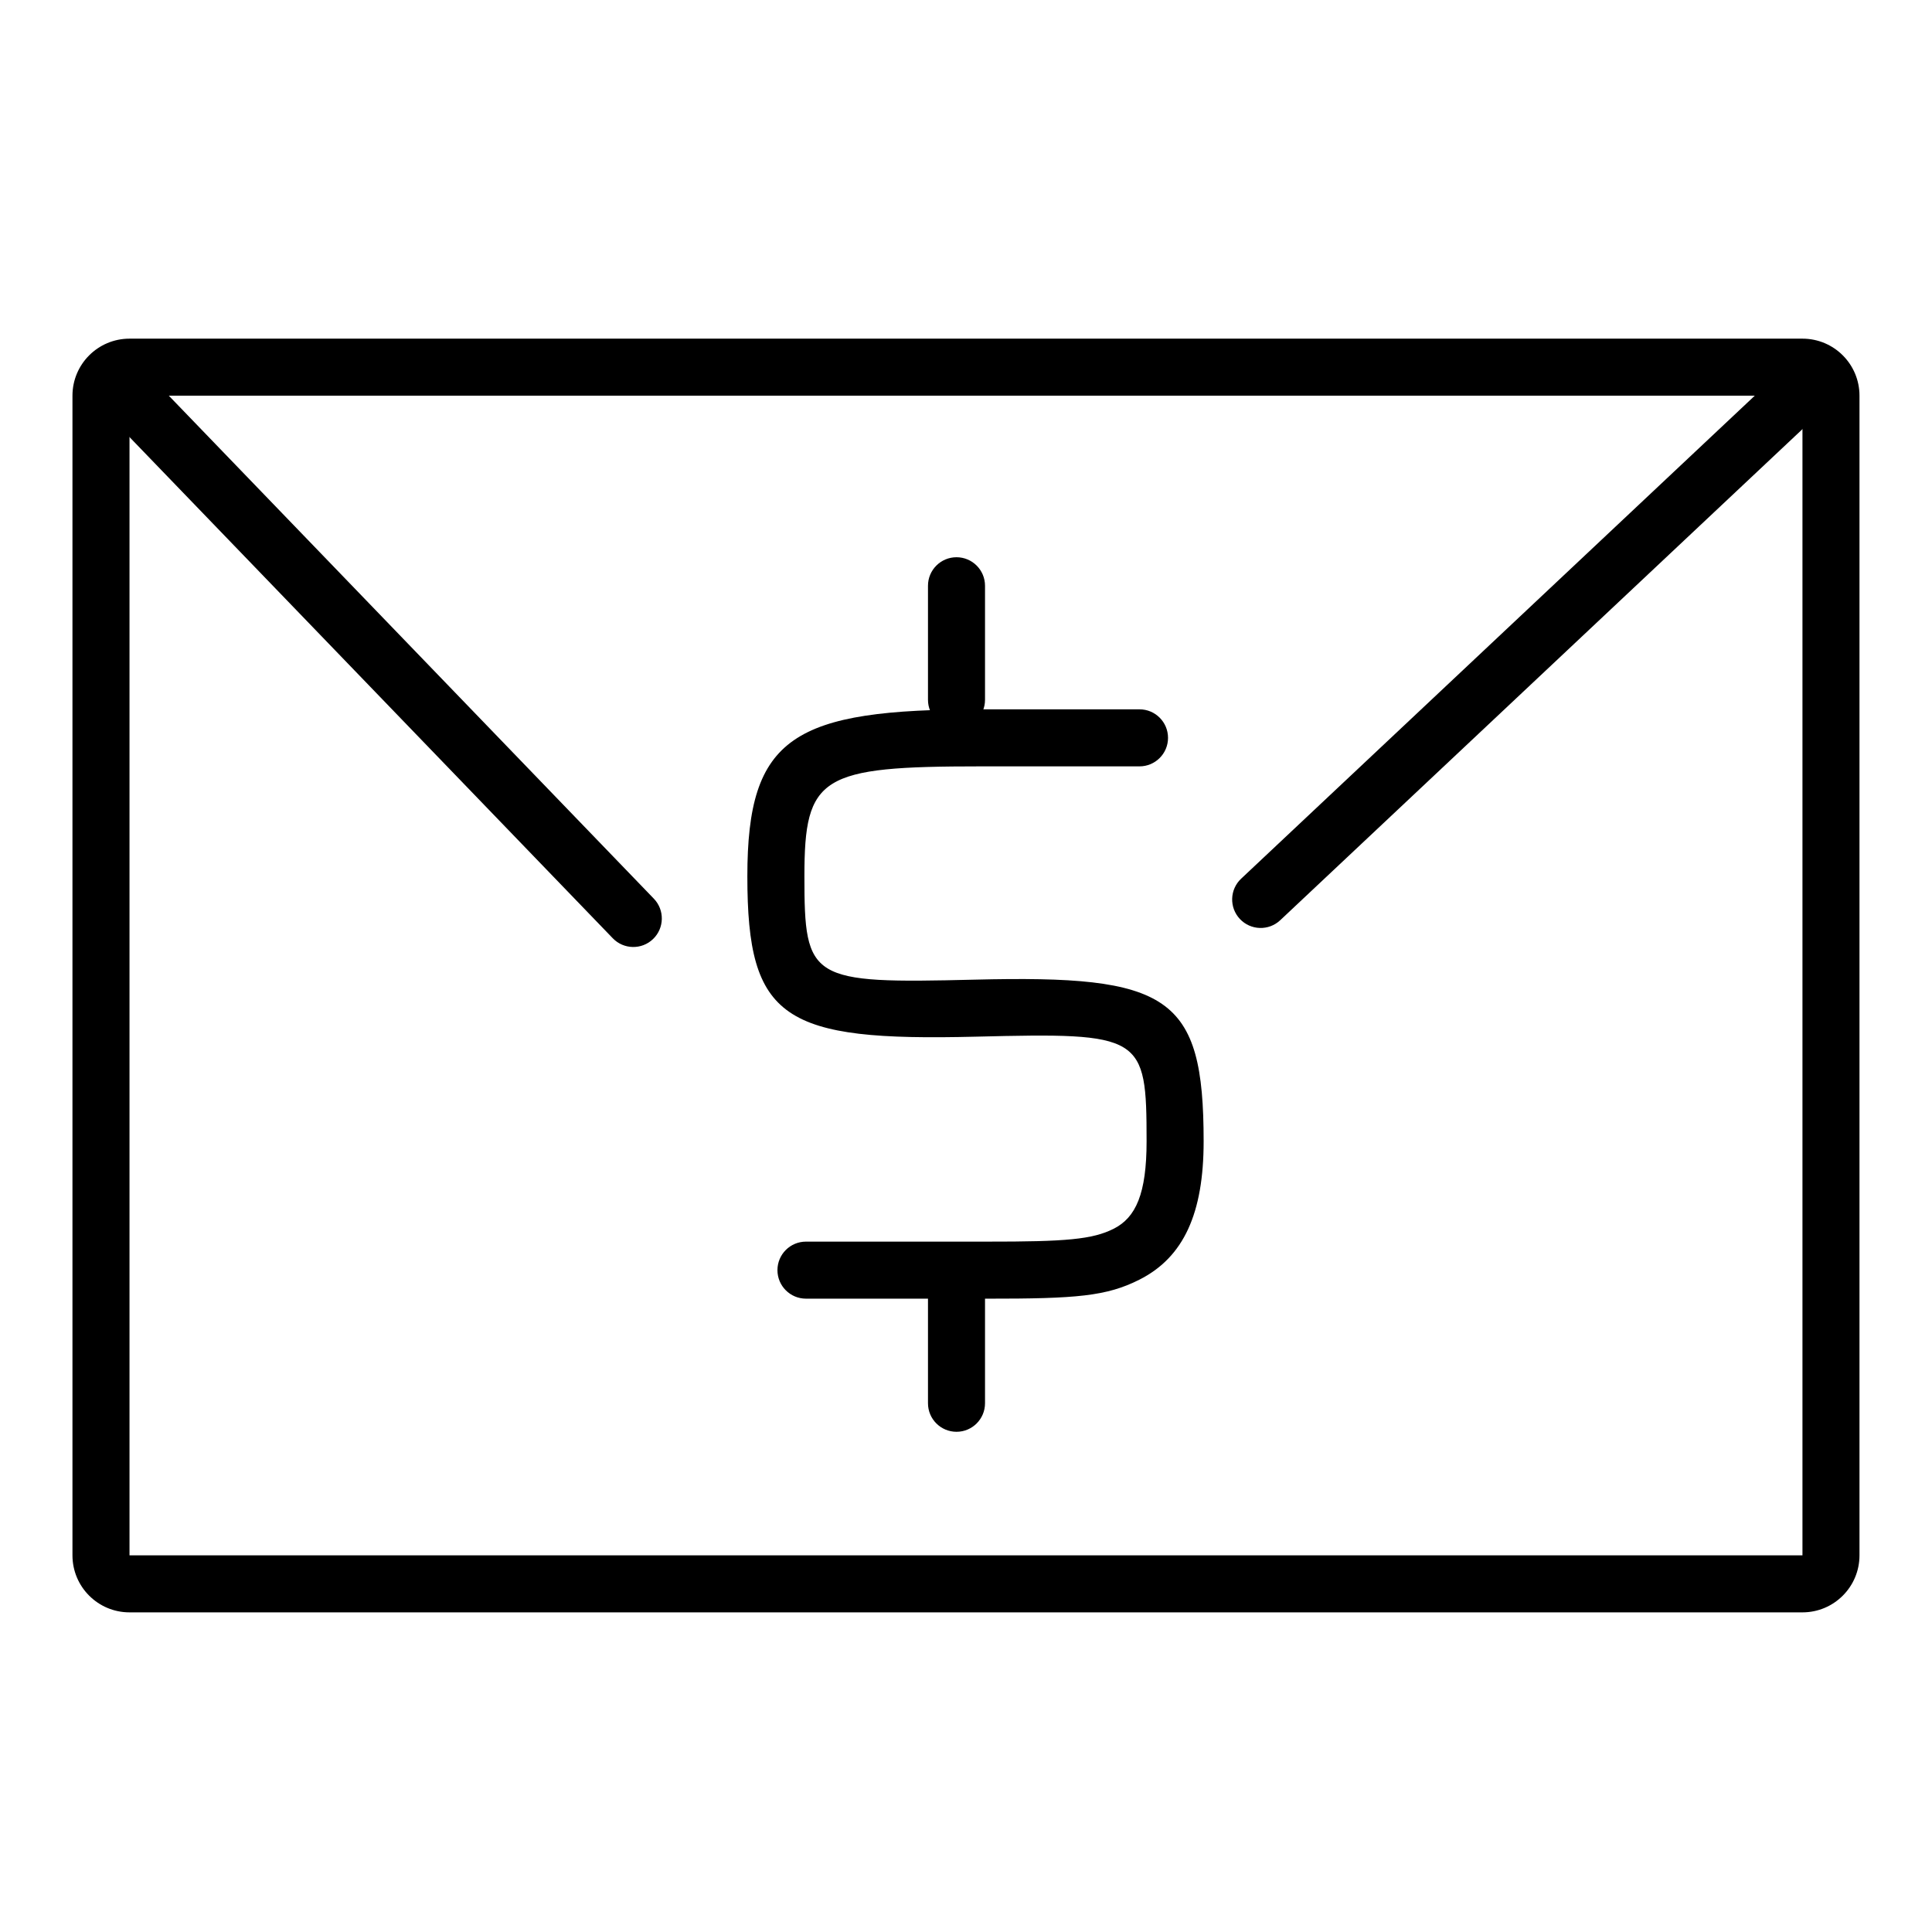 <?xml version="1.0" encoding="UTF-8"?>
<!-- Uploaded to: ICON Repo, www.svgrepo.com, Generator: ICON Repo Mixer Tools -->
<svg fill="#000000" width="800px" height="800px" version="1.1" viewBox="144 144 512 512" xmlns="http://www.w3.org/2000/svg">
 <g>
  <path d="m178.32 248.86v307.32h443.35v-307.32zm0-15.113h443.35c8.348 0 15.113 6.766 15.113 15.113v307.32c0 8.348-6.766 15.113-15.113 15.113h-443.35c-8.348 0-15.117-6.766-15.117-15.113v-307.32c0-8.348 6.769-15.113 15.117-15.113z"/>
  <path d="m445.98 331.98c4.176 0 7.559 3.383 7.559 7.559 0 4.172-3.383 7.555-7.559 7.555h-42.027c-42.445 0-46.777 2.531-46.777 29.141 0 27.566 1.469 28.453 45.105 27.383 51.539-1.27 60.695 4.188 60.695 42.848 0 19.031-5.254 30.715-17.02 36.656-8.691 4.387-16.625 5.062-40.387 5.039-1.539-0.004-2.227-0.004-3.102-0.004h-44.875c-4.176 0-7.559-3.383-7.559-7.555 0-4.176 3.383-7.559 7.559-7.559h44.875 3.117c20.887 0.023 27.938-0.578 33.559-3.414 5.875-2.969 8.715-9.285 8.715-23.164 0-28.191-1.062-28.824-45.203-27.738-51.043 1.254-60.598-4.496-60.598-42.492 0-37.133 12.199-44.254 61.895-44.254z"/>
  <path d="m405.04 329.46c0 4.176-3.383 7.559-7.555 7.559-4.176 0-7.559-3.383-7.559-7.559v-30.227c0-4.176 3.383-7.559 7.559-7.559 4.172 0 7.555 3.383 7.555 7.559z"/>
  <path d="m405.04 515.88c0 4.172-3.383 7.559-7.555 7.559-4.176 0-7.559-3.387-7.559-7.559v-30.23c0-4.172 3.383-7.555 7.559-7.555 4.172 0 7.555 3.383 7.555 7.555z"/>
  <path d="m483.27 387.87c-3.039 2.859-7.824 2.711-10.684-0.328-2.859-3.043-2.711-7.824 0.332-10.684l147.34-138.55c3.039-2.859 7.824-2.711 10.684 0.328s2.711 7.824-0.332 10.684z"/>
  <path d="m306.39 392.65c2.898 3.004 7.684 3.094 10.688 0.195s3.09-7.684 0.195-10.688l-136.03-141.07c-2.894-3.004-7.68-3.09-10.684-0.191-3.004 2.894-3.094 7.68-0.195 10.684z"/>
 </g>
</svg>